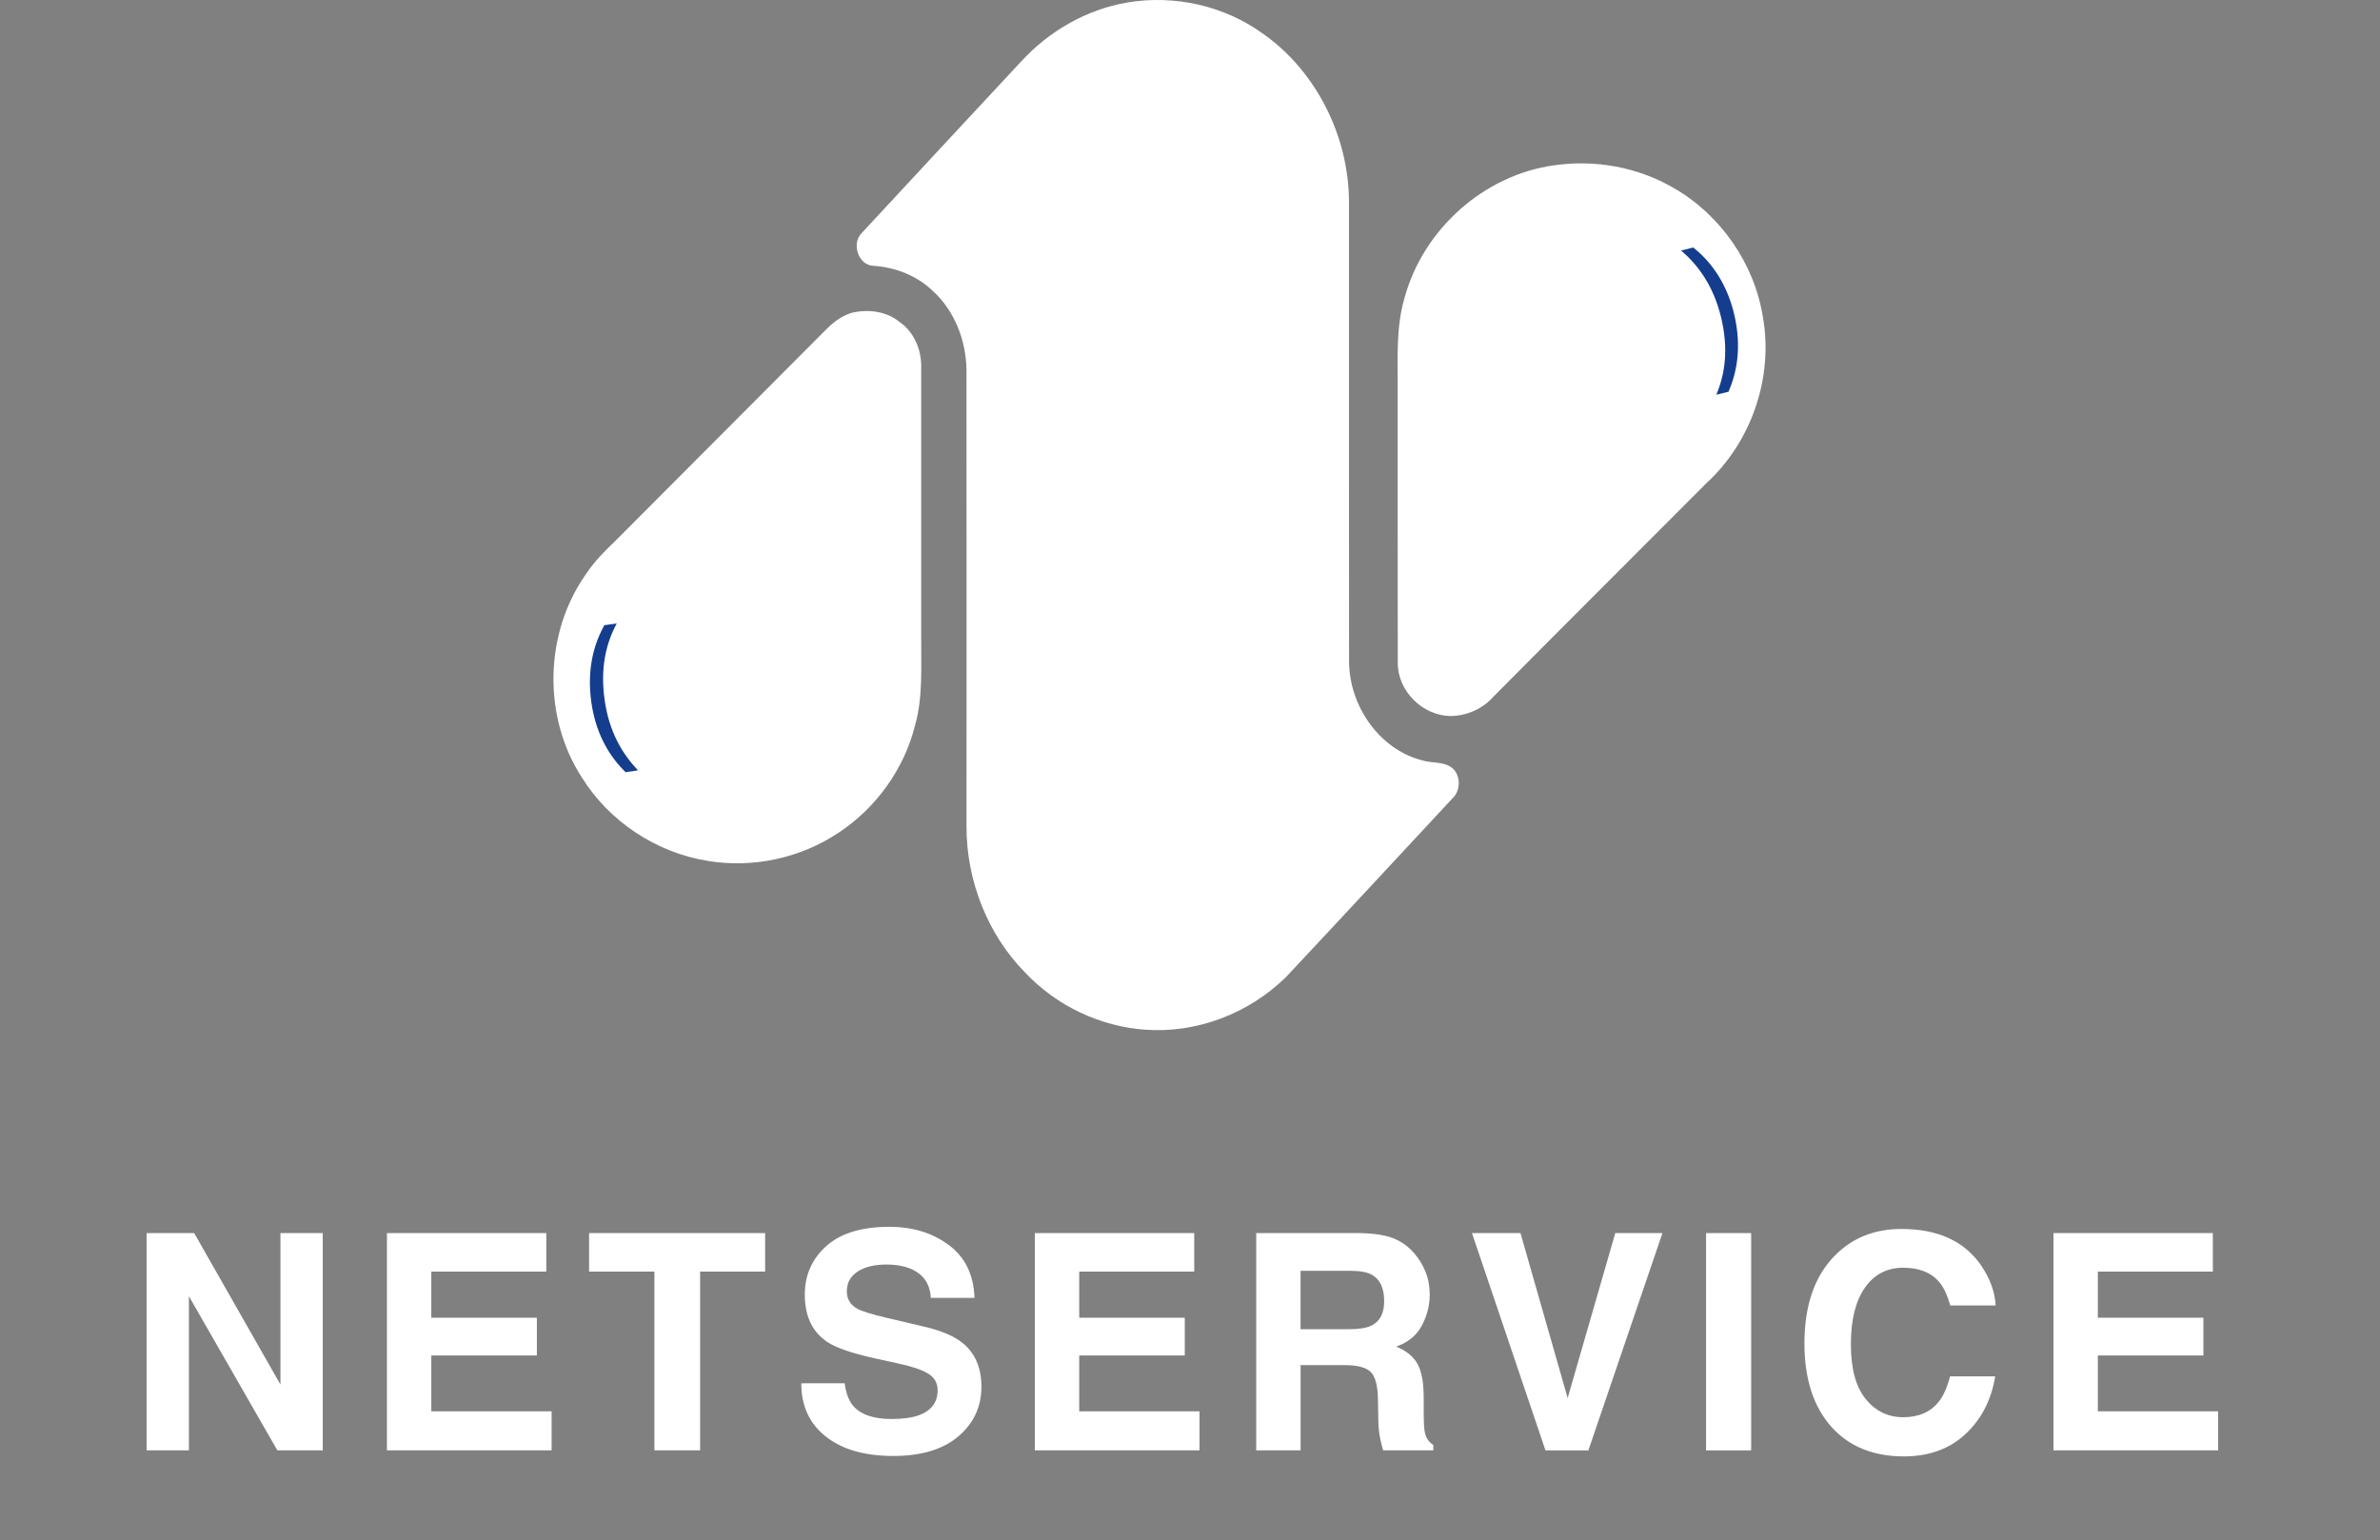 <?xml version="1.0" encoding="utf-8"?>
<!-- Generator: Adobe Illustrator 16.0.0, SVG Export Plug-In . SVG Version: 6.00 Build 0)  -->
<!DOCTYPE svg PUBLIC "-//W3C//DTD SVG 1.1//EN" "http://www.w3.org/Graphics/SVG/1.1/DTD/svg11.dtd">
<svg version="1.1" id="Calque_1" xmlns="http://www.w3.org/2000/svg" xmlns:xlink="http://www.w3.org/1999/xlink" x="0px" y="0px"
	 width="134px" height="86.75px" viewBox="-23.75 0 134 86.75" enable-background="new -23.75 0 134 86.75" xml:space="preserve">
<rect x="-23.75" y="0" width="134" height="86.75" fill="#808080" stroke="none"/>
<g>
	<g id="_x23_134288ff">
		<path fill="#FFFFFF" d="M39.732,0.138c2.638-0.437,5.429,0.164,7.649,1.777c2.917,2.051,4.812,5.697,4.819,9.451
			c0.003,8.627-0.005,17.254,0.005,25.878c0.011,2.561,1.754,4.961,4.074,5.562c0.561,0.191,1.212,0.055,1.714,0.426
			c0.524,0.414,0.509,1.316,0.013,1.75c-3.117,3.35-6.229,6.711-9.359,10.049c-2.121,2.074-5.047,3.164-7.911,2.957
			c-2.517-0.176-4.99-1.322-6.783-3.234c-2.08-2.109-3.304-5.166-3.286-8.236c0.002-8.564,0.005-17.132-0.002-25.697
			c-0.023-1.655-0.675-3.305-1.85-4.394c-0.927-0.912-2.167-1.381-3.41-1.46c-0.806-0.039-1.228-1.202-0.66-1.819
			c2.985-3.229,5.985-6.444,8.979-9.664C35.331,1.721,37.463,0.524,39.732,0.138z"/>
		<path fill="#FFFFFF" d="M63.717,9.314c2.319-0.345,4.75,0.092,6.776,1.278c2.644,1.521,4.544,4.27,5.016,7.285
			c0.593,3.383-0.649,7.006-3.179,9.328c-3.993,4.008-8.004,8-11.987,12.018c-0.604,0.691-1.504,1.09-2.418,1.1
			c-1.581-0.016-2.985-1.408-2.977-2.996c-0.011-5.066,0-10.133-0.005-15.198c0.019-1.8-0.127-3.639,0.396-5.388
			C56.387,12.92,59.783,9.868,63.717,9.314z"/>
		<path fill="#FFFFFF" d="M24.185,17.622c0.921-0.228,1.966-0.104,2.716,0.511c0.786,0.541,1.204,1.503,1.216,2.441
			c-0.002,5.126,0,10.253,0,15.383c-0.014,1.617,0.102,3.271-0.337,4.854c-0.608,2.469-2.187,4.678-4.306,6.076
			c-2.141,1.438-4.841,2.021-7.384,1.592c-2.877-0.461-5.527-2.205-7.07-4.682c-2.227-3.414-2.132-8.146,0.226-11.473
			c0.451-0.683,1.025-1.27,1.618-1.832c3.991-4.009,7.992-8.012,11.983-12.021C23.228,18.101,23.674,17.78,24.185,17.622z"/>
	</g>
	<g>
		<path fill="#143D8D" d="M10.975,35.109c-0.597,1.102-0.944,2.5-0.679,4.336c0.262,1.807,1.008,3.025,1.875,3.938l-0.701,0.102
			c-0.761-0.75-1.64-1.951-1.926-3.932c-0.279-2,0.213-3.398,0.73-4.344L10.975,35.109z"/>
	</g>
	<g>
		<path fill="#143D8D" d="M72.883,22.228c0.489-1.154,0.701-2.579,0.262-4.383c-0.434-1.773-1.293-2.916-2.244-3.739l0.688-0.168
			c0.83,0.674,1.819,1.784,2.293,3.729c0.47,1.966,0.113,3.404-0.312,4.394L72.883,22.228z"/>
	</g>
</g>
<g>
	<path fill="#FFFFFF" d="M-15.497,69.441h2.68l4.857,8.531v-8.531h2.382v12.236h-2.556l-4.981-8.682v8.682h-2.382V69.441z"/>
	<path fill="#FFFFFF" d="M7.009,71.609H0.534v2.598h5.943v2.125H0.534v3.146h6.773v2.199h-9.272V69.441h8.973V71.609z"/>
	<path fill="#FFFFFF" d="M19.329,69.441v2.168h-3.661v10.068h-2.573V71.609H9.417v-2.168H19.329z"/>
	<path fill="#FFFFFF" d="M23.805,77.9c0.079,0.559,0.234,0.977,0.466,1.254c0.423,0.504,1.149,0.756,2.178,0.756
		c0.616,0,1.116-0.066,1.5-0.199c0.729-0.256,1.093-0.729,1.093-1.42c0-0.404-0.179-0.717-0.536-0.938
		c-0.357-0.217-0.923-0.408-1.699-0.574l-1.325-0.289c-1.302-0.289-2.196-0.602-2.683-0.939c-0.825-0.564-1.237-1.447-1.237-2.646
		c0-1.096,0.403-2.008,1.21-2.732s1.992-1.086,3.555-1.086c1.305,0,2.418,0.34,3.34,1.023c0.922,0.684,1.405,1.676,1.45,2.977
		h-2.457c-0.045-0.736-0.375-1.26-0.987-1.568c-0.408-0.205-0.916-0.307-1.523-0.307c-0.675,0-1.214,0.133-1.617,0.398
		s-0.604,0.635-0.604,1.111c0,0.438,0.199,0.764,0.596,0.98c0.255,0.143,0.797,0.312,1.625,0.506l2.147,0.506
		c0.941,0.221,1.646,0.518,2.116,0.889c0.729,0.574,1.094,1.408,1.094,2.498c0,1.117-0.432,2.047-1.296,2.785
		s-2.085,1.107-3.662,1.107c-1.611,0-2.878-0.363-3.801-1.092c-0.923-0.727-1.384-1.727-1.384-3H23.805z"/>
	<path fill="#FFFFFF" d="M43.488,71.609h-6.475v2.598h5.943v2.125h-5.943v3.146h6.773v2.199h-9.272V69.441h8.974V71.609z"/>
	<path fill="#FFFFFF" d="M54.759,69.758c0.45,0.193,0.832,0.479,1.146,0.855c0.259,0.309,0.464,0.652,0.615,1.029
		c0.151,0.375,0.227,0.805,0.227,1.285c0,0.582-0.146,1.152-0.439,1.715c-0.294,0.561-0.778,0.959-1.453,1.191
		c0.564,0.227,0.964,0.549,1.199,0.967s0.354,1.055,0.354,1.914v0.82c0,0.559,0.021,0.939,0.067,1.139
		c0.067,0.314,0.225,0.547,0.472,0.697v0.307h-2.822c-0.077-0.271-0.133-0.49-0.166-0.656c-0.066-0.344-0.103-0.695-0.107-1.055
		l-0.018-1.137c-0.01-0.779-0.145-1.301-0.404-1.561c-0.259-0.26-0.744-0.391-1.456-0.391h-2.497v4.799h-2.498V69.441h5.852
		C53.665,69.459,54.309,69.564,54.759,69.758z M49.475,71.566v3.287h2.751c0.547,0,0.957-0.066,1.23-0.199
		c0.483-0.232,0.726-0.691,0.726-1.377c0-0.742-0.234-1.24-0.702-1.494c-0.263-0.145-0.657-0.217-1.183-0.217H49.475z"/>
	<path fill="#FFFFFF" d="M67.194,69.441h2.656L65.68,81.678h-2.416l-4.138-12.236h2.731l2.656,9.289L67.194,69.441z"/>
	<path fill="#FFFFFF" d="M74.845,81.678h-2.539V69.441h2.539V81.678z"/>
	<path fill="#FFFFFF" d="M79.544,70.721c0.985-1.008,2.239-1.512,3.761-1.512c2.037,0,3.525,0.676,4.468,2.025
		c0.52,0.758,0.799,1.52,0.837,2.283h-2.557c-0.162-0.586-0.371-1.029-0.626-1.328c-0.455-0.531-1.13-0.797-2.024-0.797
		c-0.911,0-1.629,0.375-2.155,1.125c-0.525,0.75-0.788,1.811-0.788,3.184c0,1.371,0.277,2.4,0.832,3.084s1.26,1.025,2.115,1.025
		c0.877,0,1.545-0.295,2.005-0.881c0.255-0.314,0.466-0.789,0.634-1.42h2.54c-0.219,1.334-0.779,2.418-1.68,3.254
		s-2.054,1.254-3.461,1.254c-1.741,0-3.109-0.564-4.106-1.693c-0.996-1.135-1.494-2.689-1.494-4.664
		C77.844,73.523,78.41,71.877,79.544,70.721z"/>
	<path fill="#FFFFFF" d="M100.839,71.609h-6.475v2.598h5.943v2.125h-5.943v3.146h6.773v2.199h-9.272V69.441h8.974V71.609z"/>
</g>
</svg>
